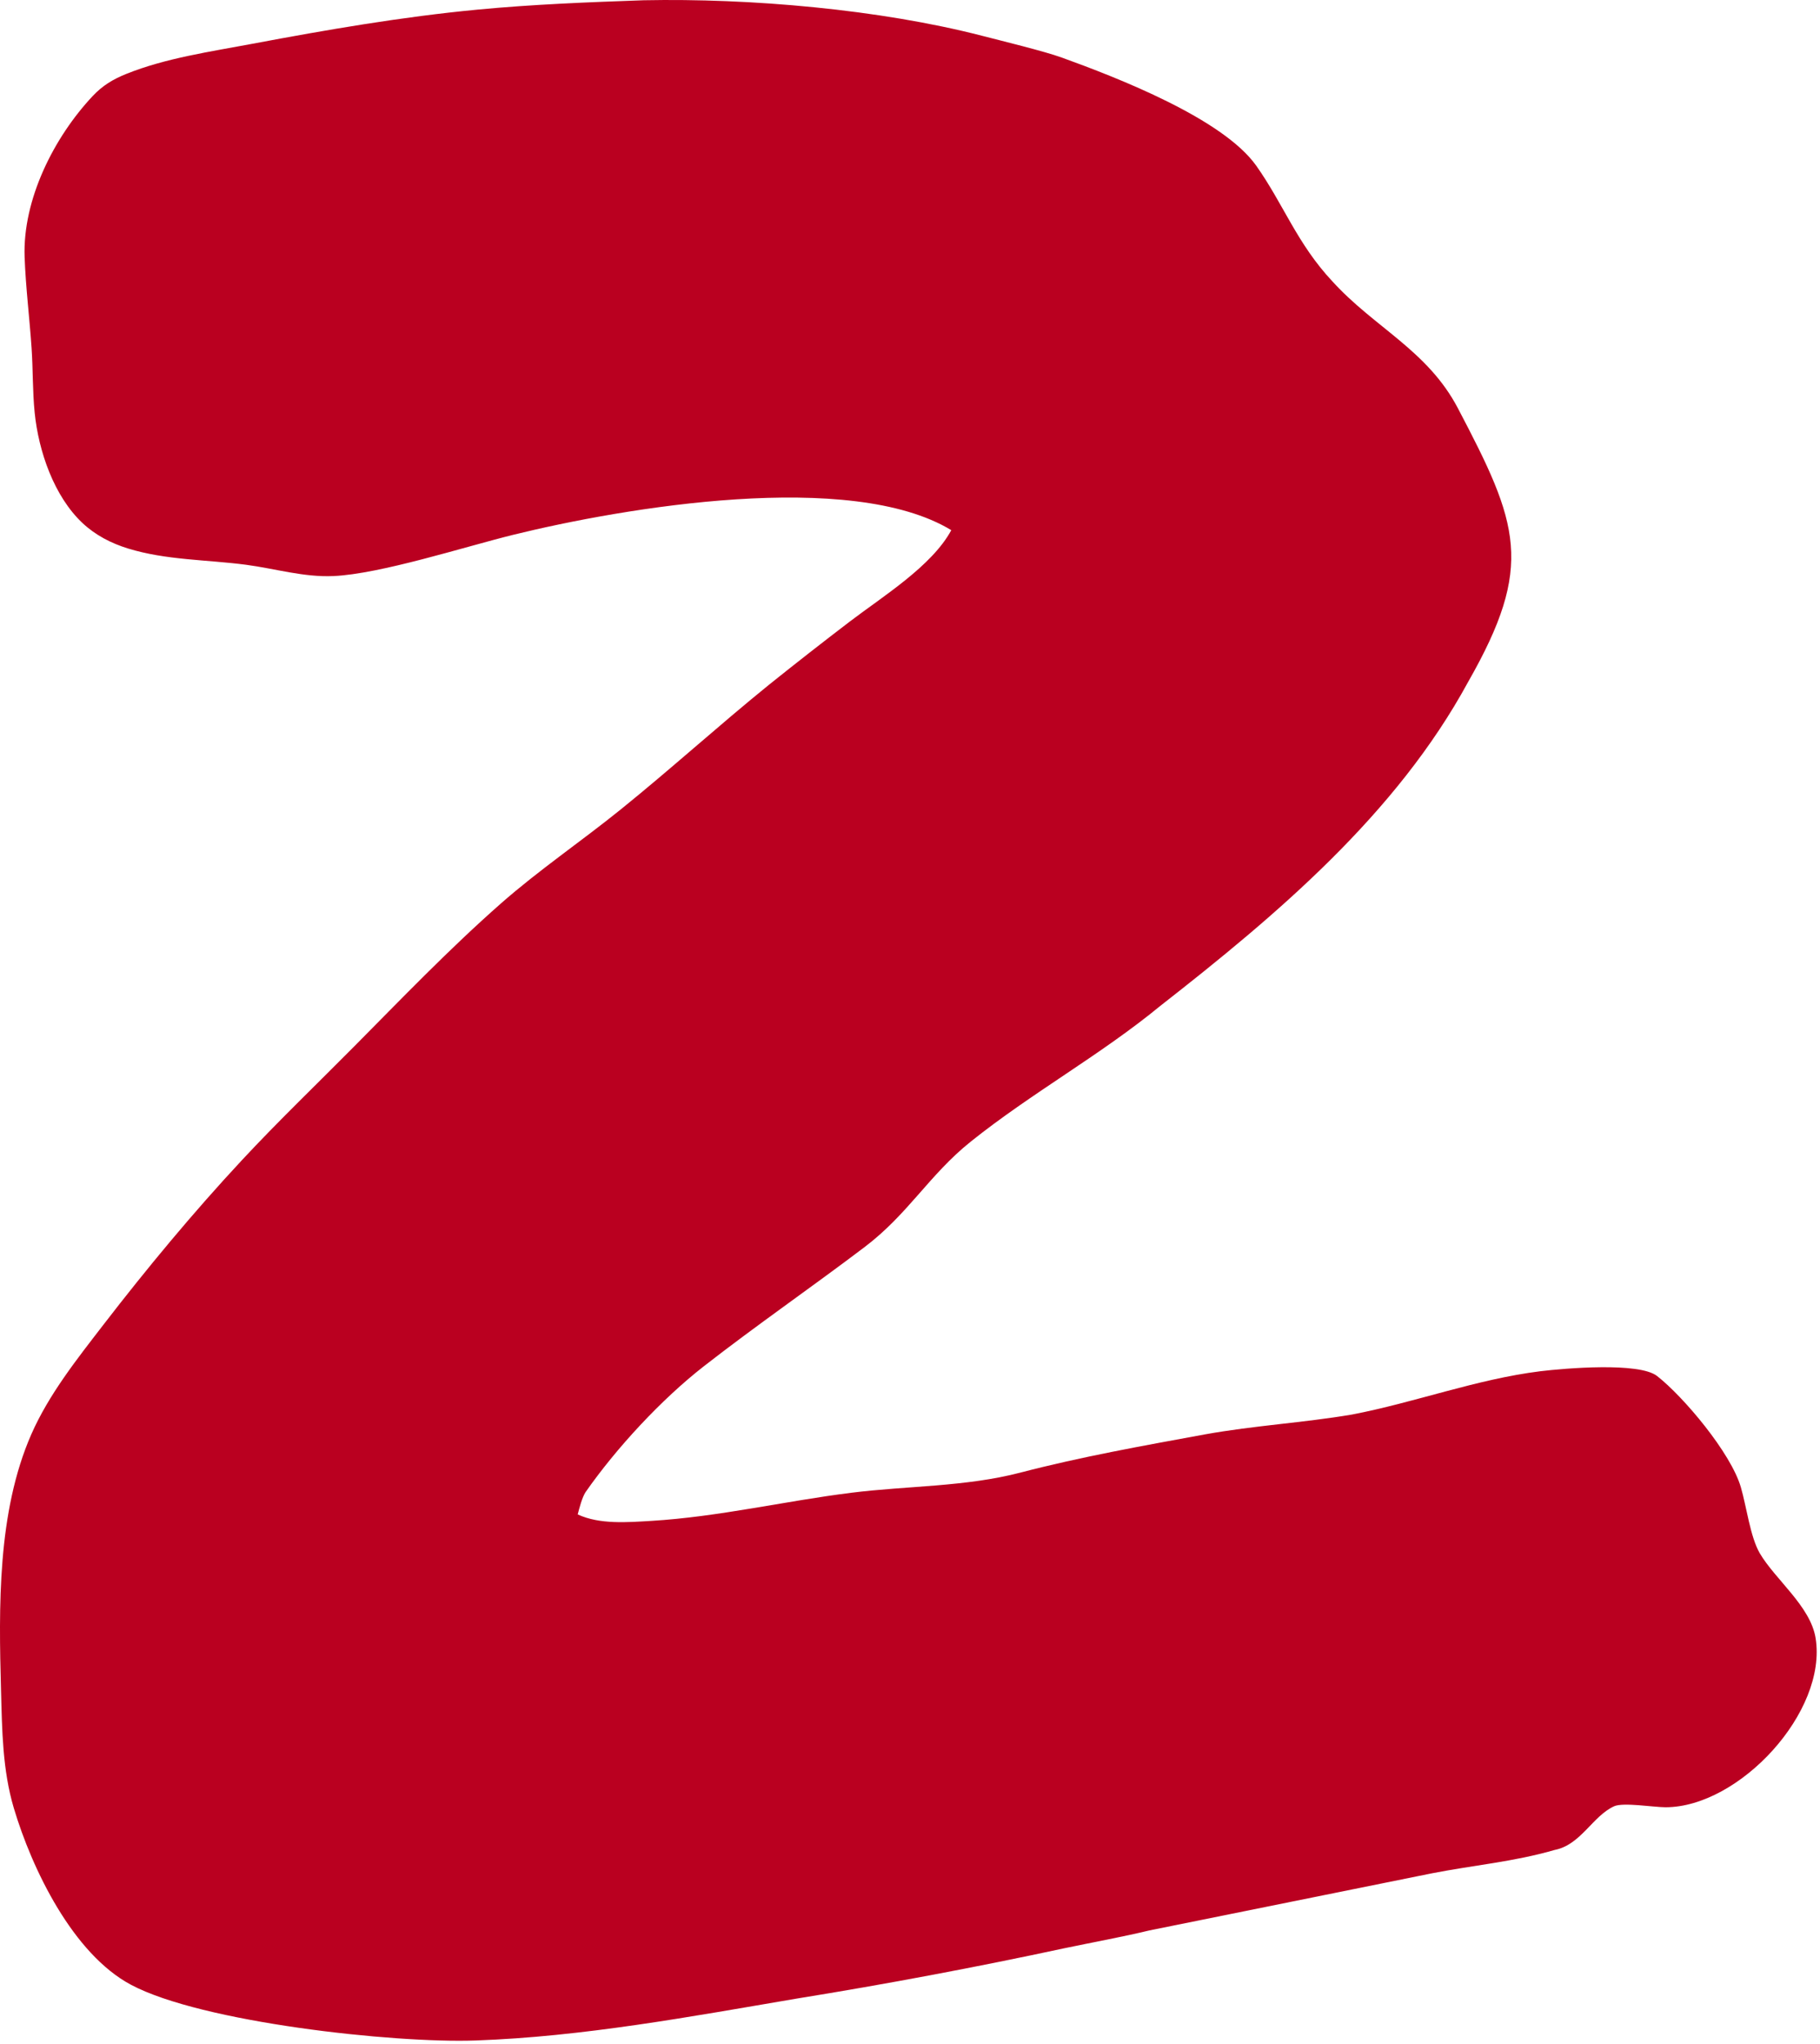 <svg width="57" height="64" fill="none" xmlns="http://www.w3.org/2000/svg"><path d="M20.158 0.008C23.482 -0.059 27.54 0.289 30.775 1.125C31.385 1.283 32.693 1.6 33.256 1.803C34.995 2.432 38.302 3.713 39.347 5.193C40.201 6.402 40.624 7.631 41.73 8.811C43.051 10.263 44.706 10.968 45.657 12.778C47.564 16.408 48.063 17.701 45.982 21.348C43.736 25.483 40.001 28.634 36.347 31.489C34.463 33.039 32.306 34.221 30.399 35.748C29.095 36.793 28.451 38.007 27.078 39.047C25.424 40.301 23.677 41.505 22.046 42.777C20.713 43.816 19.302 45.341 18.339 46.72C18.231 46.885 18.145 47.218 18.093 47.418C18.783 47.739 19.658 47.664 20.404 47.62C22.508 47.493 24.577 47 26.666 46.739C28.419 46.52 30.237 46.557 31.956 46.109C33.867 45.611 35.803 45.267 37.743 44.911C39.28 44.634 40.808 44.55 42.341 44.291C44.306 43.915 46.242 43.184 48.24 42.935C49.013 42.842 51.334 42.644 51.897 43.084C52.728 43.734 54.208 45.491 54.521 46.566C54.7 47.177 54.814 48.114 55.112 48.631C55.597 49.458 56.701 50.292 56.862 51.289C57.237 53.607 54.467 56.586 52.162 56.587C51.796 56.587 50.838 56.427 50.552 56.556C49.873 56.865 49.512 57.765 48.686 57.925C47.411 58.294 46.139 58.402 44.837 58.657L35.996 60.444C35.154 60.647 34.197 60.821 33.337 61.001C30.554 61.599 27.756 62.125 24.945 62.579C21.632 63.142 18.249 63.773 14.885 63.89C12.319 63.979 6.313 63.324 4.1 62.144C2.285 61.176 1.005 58.533 0.433 56.614C0.077 55.419 0.065 54.165 0.032 52.929C-0.039 50.323 -0.087 47.346 0.98 44.911C1.528 43.662 2.411 42.554 3.238 41.48C4.603 39.709 6.057 37.957 7.58 36.322C8.705 35.114 9.891 33.976 11.052 32.806C12.578 31.268 14.062 29.719 15.691 28.286C16.877 27.243 18.209 26.339 19.44 25.345C21.011 24.077 22.504 22.721 24.072 21.45C24.91 20.778 25.757 20.116 26.611 19.464C27.65 18.672 29.189 17.722 29.793 16.6C26.645 14.691 19.558 15.887 16.067 16.747C14.533 17.126 11.916 17.971 10.445 18.037C9.512 18.079 8.619 17.804 7.703 17.683C6.475 17.522 5.202 17.541 4.01 17.174C3.485 17.013 2.993 16.759 2.59 16.383C1.689 15.541 1.207 14.123 1.086 12.923C1.018 12.251 1.035 11.572 0.989 10.898C0.925 9.951 0.806 9.003 0.771 8.055C0.705 6.248 1.69 4.298 2.906 3.004C3.212 2.679 3.539 2.482 3.951 2.316C5.188 1.817 6.602 1.616 7.909 1.37C10.251 0.93 12.596 0.525 14.97 0.3C16.686 0.137 18.435 0.068 20.158 0.008Z" fill="#BA0020"/></svg>